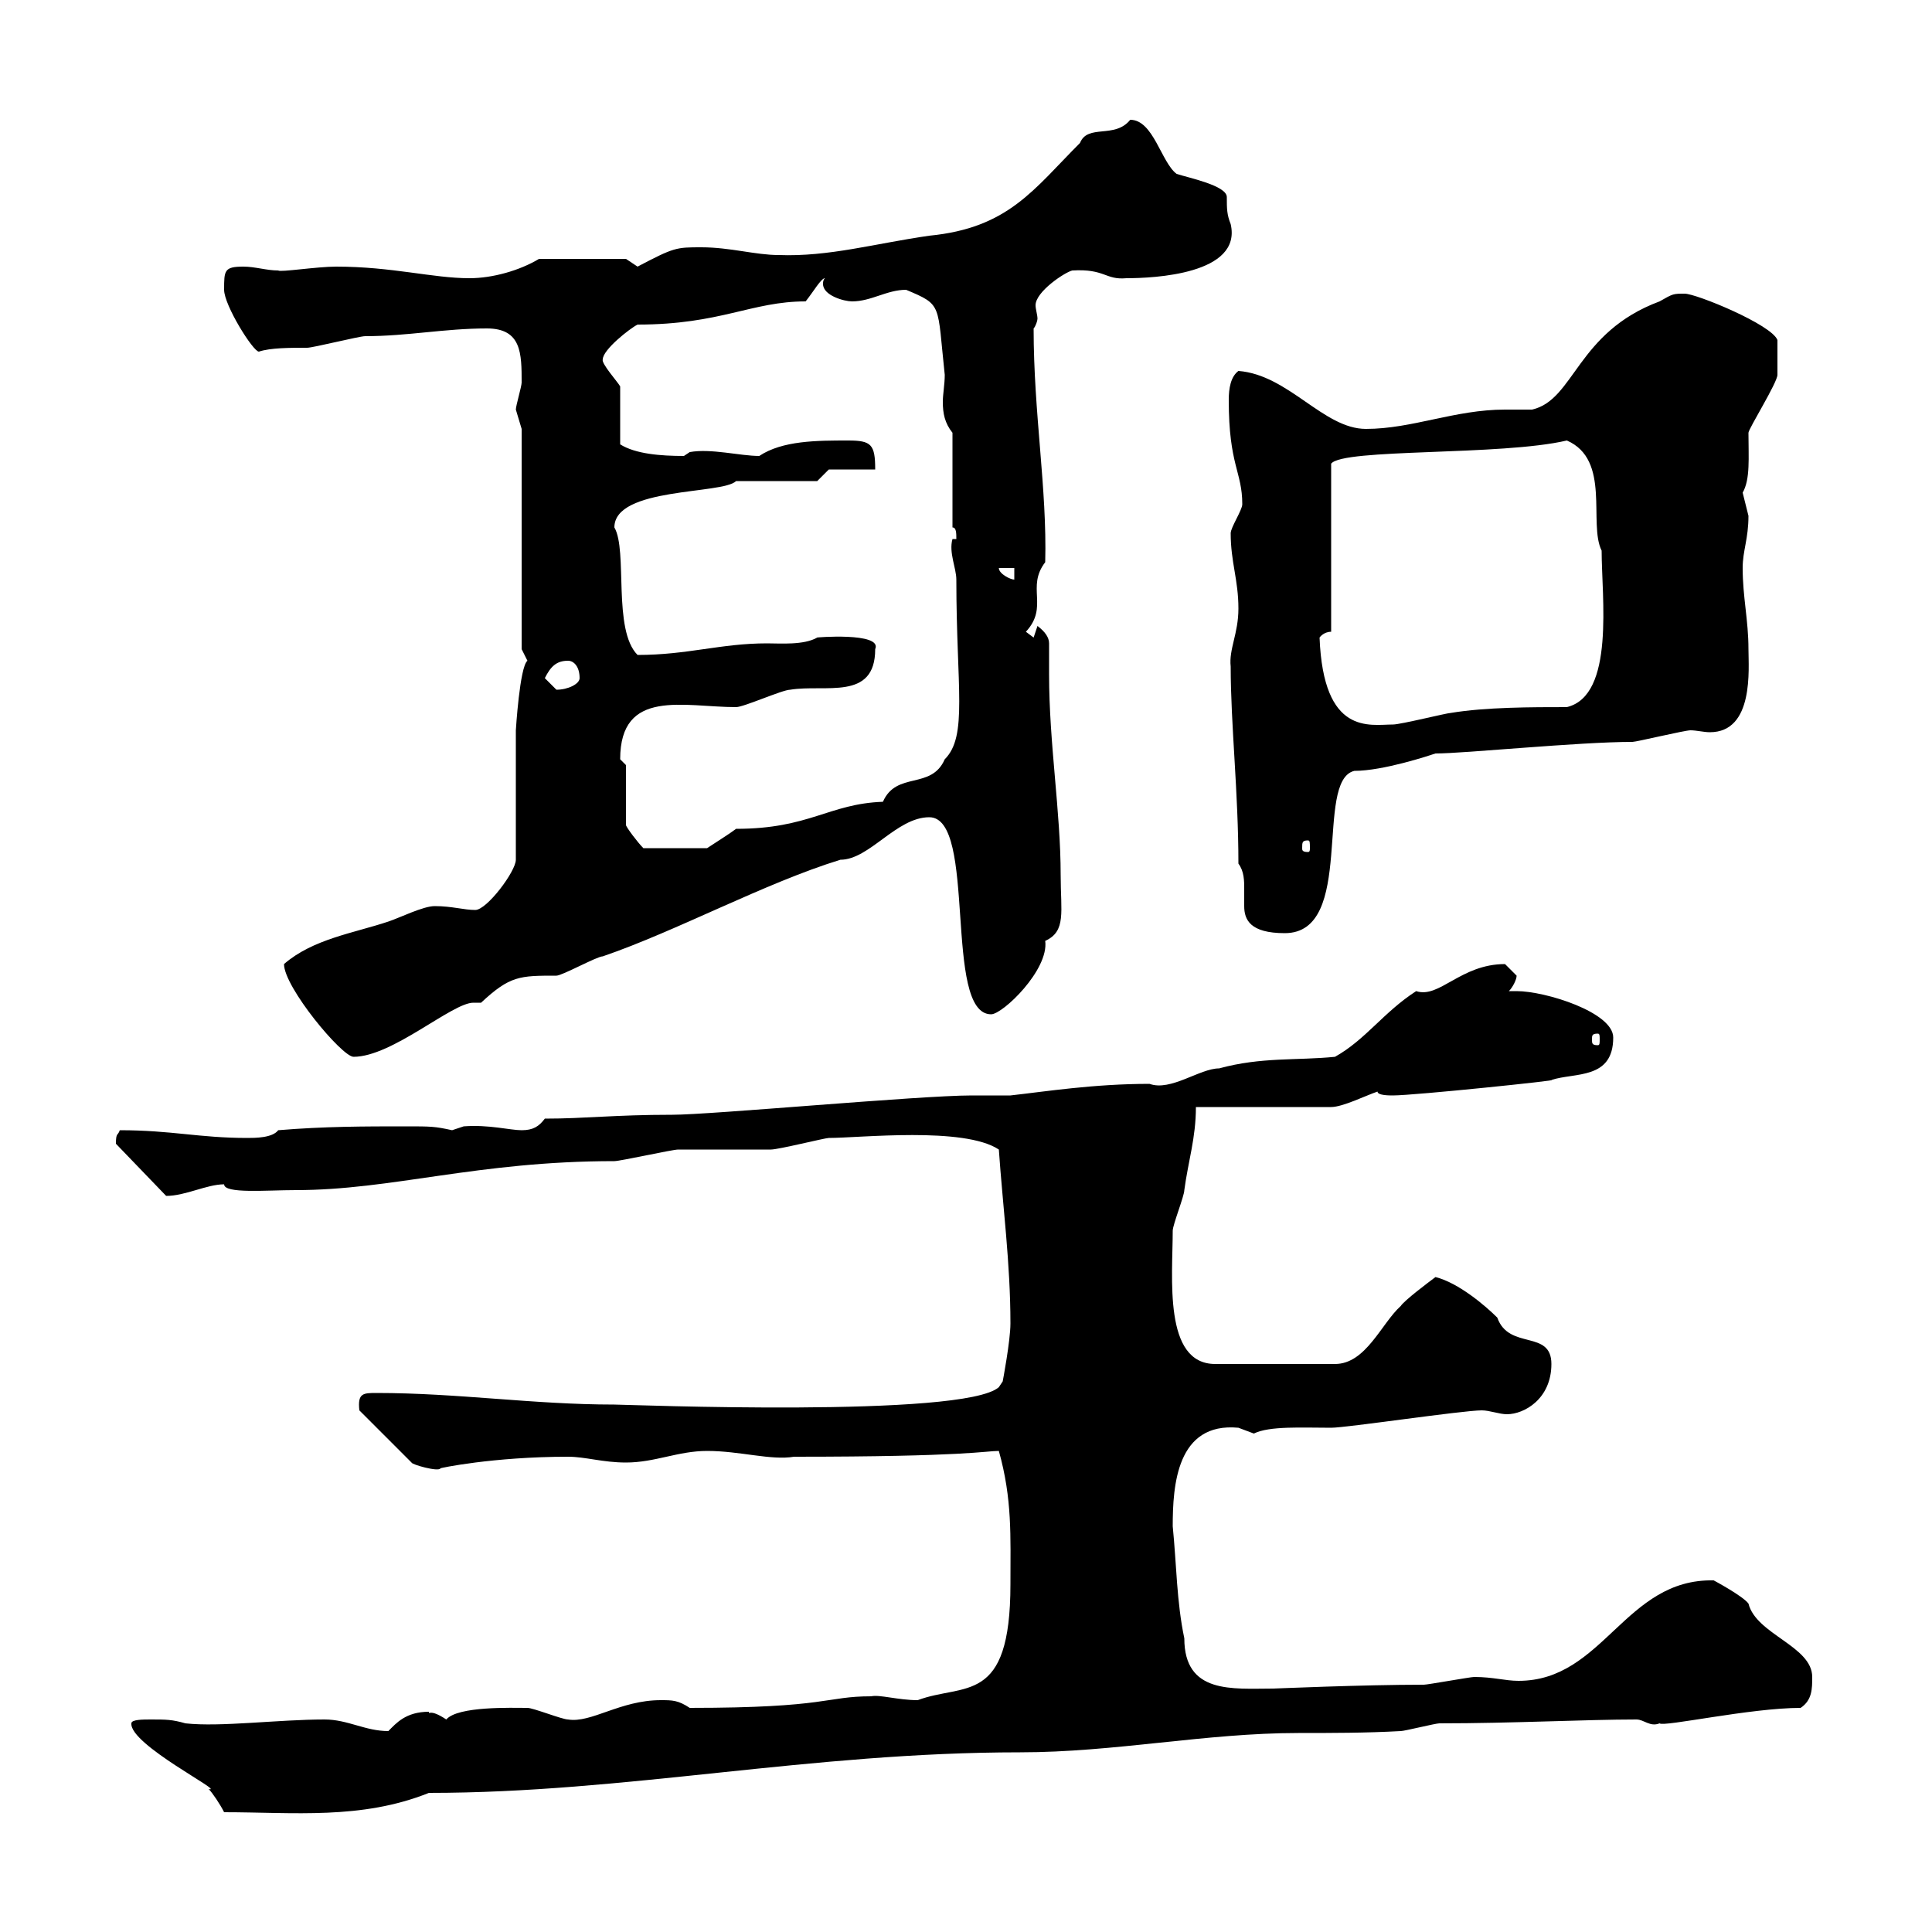 <svg xmlns="http://www.w3.org/2000/svg" xmlns:xlink="http://www.w3.org/1999/xlink" width="300" height="300"><path d="M20.40 267.60C20.10 270.90 35.10 278.40 32.40 277.80C33 278.40 34.20 280.20 34.80 281.40C45.60 281.40 56.10 282.60 66.60 278.40C97.20 278.40 125.70 272.10 158.40 272.10C173.10 272.10 187.20 269.10 201.60 269.10C206.70 269.10 212.10 269.10 217.50 268.80C218.10 268.80 222.90 267.60 223.50 267.60C234.90 267.60 246.30 267 254.10 267C255.30 267 256.20 268.20 257.70 267.60C258.30 268.20 271.80 265.20 279.60 265.20C281.40 264 281.40 262.20 281.40 260.40C281.40 255.60 272.70 253.80 271.50 249C270.60 247.80 266.10 245.40 266.10 245.40C252.30 245.10 249 261 235.80 261C233.70 261 231.90 260.40 228.90 260.40C228.30 260.40 221.70 261.60 221.10 261.60C211.50 261.60 198 262.20 197.70 262.20C191.40 262.20 183.90 263.10 183.90 254.40C182.70 248.70 182.70 243 182.10 237C182.10 230.70 182.70 220.80 192.30 221.70C192.30 221.70 194.70 222.60 194.70 222.60C197.10 221.40 202.20 221.70 206.70 221.70C209.10 221.70 227.10 219 230.10 219C231.30 219 232.80 219.60 234 219.60C236.70 219.60 240.90 217.20 240.90 211.80C240.90 206.40 234.30 209.70 232.50 204.60C230.70 202.80 226.50 199.20 222.90 198.30C221.70 199.20 218.10 201.90 217.50 202.80C214.50 205.50 212.10 211.80 207.30 211.80L188.70 211.80C180.60 211.80 182.10 198.30 182.10 191.10C182.10 190.20 183.90 185.70 183.90 184.80C184.50 180.30 185.70 176.70 185.70 171.90L206.70 171.90C208.50 171.90 212.10 170.10 213.90 169.50C213.90 170.10 215.70 170.10 216.30 170.10C219.60 170.10 242.70 167.70 240.90 167.70C244.50 166.50 250.50 167.70 250.50 161.10C250.50 157.20 240 153.90 235.50 153.90C234.90 153.90 234.60 153.90 234.30 153.90C234.90 153.30 235.50 152.10 235.50 151.50C235.50 151.50 233.70 149.70 233.70 149.70C226.80 149.70 223.50 155.10 219.90 153.90C214.80 157.20 212.10 161.40 207.30 164.10C201.30 164.70 195.90 164.10 189.30 165.90C186.30 165.90 181.80 169.50 178.50 168.30C169.80 168.30 162.30 169.50 156.90 170.10C155.10 170.10 153 170.10 150.90 170.10C142.80 170.10 110.40 173.10 104.40 173.10C95.40 173.10 90.90 173.70 84.60 173.70C83.70 174.90 82.80 175.50 81 175.50C79.20 175.50 75.90 174.60 72 174.90C72 174.90 70.20 175.50 70.20 175.50C67.50 174.90 66.90 174.90 63 174.90C56.70 174.90 50.40 174.90 43.20 175.50C42.30 176.70 39.60 176.70 38.40 176.70C30.90 176.70 26.70 175.50 18.60 175.50C18.30 176.40 18 175.80 18 177.60L25.80 185.70C28.80 185.70 32.10 183.90 34.80 183.90C34.80 185.40 41.40 184.80 45.90 184.80C60.90 184.80 74.10 180.30 95.40 180.30C96.30 180.30 104.40 178.50 105.30 178.50C107.10 178.50 117.90 178.50 119.70 178.50C120.90 178.50 128.10 176.70 128.70 176.70C133.50 176.70 149.70 174.90 155.10 178.50C155.70 187.20 156.90 196.20 156.90 205.50C156.90 208.20 155.70 214.50 155.70 214.50L155.10 215.40C149.70 220.20 97.20 218.10 95.40 218.10C82.80 218.10 71.10 216.30 58.50 216.30C56.40 216.30 55.50 216.30 55.80 219L63.90 227.10C63.90 227.40 68.10 228.60 68.40 228C68.10 228 76.50 226.20 88.20 226.20C90.90 226.20 93.60 227.10 97.20 227.10C101.70 227.10 105.30 225.30 109.80 225.30C114.90 225.30 119.70 226.80 123.30 226.20C150 226.20 153 225.30 155.10 225.30C157.20 232.80 156.90 238.50 156.90 246C156.90 264.90 149.70 261.30 142.50 264C139.50 264 136.50 263.10 135.30 263.40C128.10 263.40 128.70 265.20 107.10 265.20C105.30 264 104.40 264 102.60 264C96.30 264 91.80 267.60 88.20 267C87.30 267 82.80 265.20 81.90 265.20C79.50 265.20 71.10 264.90 69.30 267C66.60 265.20 66.60 266.40 66.60 265.80C63 265.80 61.50 267.60 60.30 268.80C56.70 268.80 54 267 50.40 267C43.20 267 34.20 268.20 28.80 267.60C26.70 267 25.80 267 23.40 267C22.20 267 20.40 267 20.40 267.60ZM44.10 149.70C44.10 153.30 53.10 164.10 54.90 164.10C60.90 164.10 70.20 155.70 73.50 155.70C73.80 155.70 74.10 155.70 74.70 155.70C79.20 151.50 80.70 151.50 86.40 151.50C87.30 151.50 92.70 148.50 93.60 148.50C105 144.60 118.80 137.10 130.50 133.50C135 133.50 139.20 126.90 144.30 126.90C151.80 126.90 146.40 157.50 153.90 157.50C155.70 157.50 162.90 150.60 162.30 146.10C165.60 144.60 164.70 141.60 164.70 135.90C164.70 126 162.90 115.50 162.90 104.70C162.90 103.20 162.90 101.70 162.90 99.90C162.90 99 162.30 98.10 161.10 97.20L160.50 99C160.50 99 159.30 98.10 159.30 98.10C162.90 94.20 159.30 91.20 162.30 87.30C162.60 75.90 160.50 64.20 160.50 51C160.80 50.70 161.10 49.80 161.10 49.50C161.10 48.90 160.80 48 160.80 47.40C160.80 45.30 165.30 42.30 166.50 42C171.60 41.70 171.60 43.50 174.90 43.20C179.10 43.20 192.90 42.60 191.10 34.80C190.50 33.30 190.50 32.40 190.50 30.60C190.50 28.80 184.50 27.60 182.70 27C180.30 25.20 179.10 18.60 175.50 18.60C173.10 21.60 168.90 19.20 167.70 22.20C160.50 29.40 156.60 35.40 144.30 36.60C135.90 37.80 128.70 39.90 120.90 39.60C117.30 39.60 113.40 38.40 108.90 38.40C105 38.40 104.70 38.40 99 41.40C99 41.40 97.20 40.20 97.20 40.20L83.70 40.20C80.70 42 76.50 43.20 72.90 43.20C67.20 43.20 60.90 41.40 52.20 41.40C49.20 41.40 43.50 42.30 43.20 42C41.40 42 39.60 41.40 37.80 41.40C34.80 41.40 34.80 42 34.80 45C34.80 47.40 39.30 54.60 40.20 54.60C42 54 45 54 47.70 54C48.60 54 55.80 52.20 56.70 52.20C63.30 52.20 69 51 75.60 51C81 51 81 54.90 81 59.40C81 60 80.10 63 80.10 63.60C80.10 63.60 81 66.60 81 66.60L81 100.80C81 100.80 81.90 102.60 81.90 102.60C80.70 103.50 80.10 113.40 80.10 113.40L80.10 133.50C80.10 135.30 75.60 141.30 73.80 141.30C72 141.30 70.20 140.70 67.50 140.70C65.70 140.70 62.10 142.50 60.30 143.10C54.90 144.90 48.60 145.80 44.10 149.70ZM248.10 160.50C248.40 160.50 248.40 160.80 248.40 161.40C248.40 162 248.40 162.30 248.10 162.30C247.20 162.30 247.20 162 247.20 161.40C247.20 160.80 247.20 160.50 248.10 160.50ZM192.30 134.10C193.20 135.30 193.20 136.80 193.20 138C193.20 138.90 193.20 139.50 193.20 140.70C193.20 142.80 194.10 144.90 199.50 144.90C210.60 144.90 204 121.20 210.30 119.70C214.80 119.70 222 117.30 222.90 117C227.40 117 245.10 115.20 253.50 115.20C254.10 115.20 261.60 113.40 262.50 113.40C263.40 113.40 264.60 113.70 265.50 113.70C272.40 113.70 271.50 103.80 271.50 100.80C271.50 96.30 270.60 92.70 270.60 88.20C270.60 85.50 271.50 83.70 271.50 80.10C271.50 80.10 270.60 76.50 270.60 76.50C271.80 74.40 271.50 71.10 271.50 67.20C271.50 66.60 276 59.40 276 58.20C276 57.60 276 53.10 276 52.80C275.10 50.40 263.40 45.60 261.60 45.60C259.80 45.60 259.80 45.60 257.70 46.80C244.80 51.60 244.50 62.10 237.90 63.60C236.40 63.60 234.90 63.60 233.70 63.60C225.90 63.60 219.30 66.60 212.10 66.60C205.50 66.60 200.10 58.20 192.30 57.60C191.10 58.50 190.80 60.30 190.80 62.10C190.80 72.30 192.90 73.20 192.90 78.30C192.90 79.20 191.10 81.90 191.10 82.80C191.10 87.30 192.30 90 192.30 94.50C192.30 98.40 190.80 100.80 191.10 103.50C191.10 112.50 192.30 123 192.30 134.10ZM97.20 118.80C97.20 118.80 96.30 117.90 96.30 117.90C96.30 106.80 106.20 109.80 114.30 109.80C115.50 109.80 121.50 107.10 122.70 107.10C128.10 106.20 135.90 108.90 135.90 100.80C137.10 98.10 126.30 99 126.90 99C124.80 100.20 121.20 99.90 119.10 99.90C111.90 99.90 106.80 101.70 99 101.70C95.10 97.80 97.50 85.50 95.40 81.90C95.40 75.60 112.20 76.80 114.30 74.70L126.90 74.70L128.70 72.90L135.90 72.90C135.90 69 135.30 68.40 131.70 68.40C126.90 68.40 121.50 68.40 117.90 70.80C114.90 70.80 110.40 69.60 107.10 70.20L106.20 70.80C102.60 70.80 98.70 70.50 96.30 69L96.30 60C96 59.40 93.30 56.40 93.60 55.80C93.60 54.30 97.80 51 99 50.40C111.90 50.40 116.70 46.80 125.10 46.80C126.30 45.30 127.50 43.20 128.10 43.20C127.80 43.50 127.80 43.80 127.80 44.10C127.80 45.90 131.10 46.80 132.30 46.80C135.30 46.80 137.70 45 140.70 45C146.40 47.40 145.50 47.10 146.70 58.20C146.70 59.70 146.40 61.20 146.40 62.40C146.40 64.20 146.70 65.70 147.90 67.20L147.90 81.90C148.50 81.90 148.50 82.80 148.50 83.70L147.90 83.70C147.30 85.80 148.50 88.20 148.50 90C148.50 106.80 150.30 114.30 146.70 117.90C144.60 122.70 139.20 119.70 137.10 124.50C128.70 124.80 125.70 128.70 114.30 128.70C113.10 129.60 111.60 130.50 109.80 131.70L99.90 131.70C99 130.80 97.20 128.40 97.20 128.10ZM203.10 130.50C203.40 130.50 203.40 130.80 203.40 131.70C203.40 132 203.40 132.30 203.10 132.30C202.20 132.30 202.20 132 202.20 131.70C202.20 130.80 202.20 130.50 203.10 130.50ZM204.90 99C204.90 99 205.50 98.10 206.70 98.10L206.70 72C208.50 69.60 233.10 70.80 243.30 68.40C250.20 71.40 246.60 81.30 248.70 85.50C248.70 92.70 250.80 108 243.30 109.80C237.90 109.80 230.70 109.80 225.30 110.70C224.70 110.70 217.50 112.50 216.30 112.50C212.70 112.50 205.50 114.30 204.90 99ZM84.60 105.30C85.50 103.50 86.40 102.60 88.20 102.60C89.10 102.60 90 103.50 90 105.30C90 106.20 88.20 107.10 86.40 107.10C86.40 107.10 84.60 105.30 84.60 105.30ZM155.10 88.20L157.50 88.20L157.50 90C156.90 90 155.10 89.10 155.10 88.20Z"/></svg>